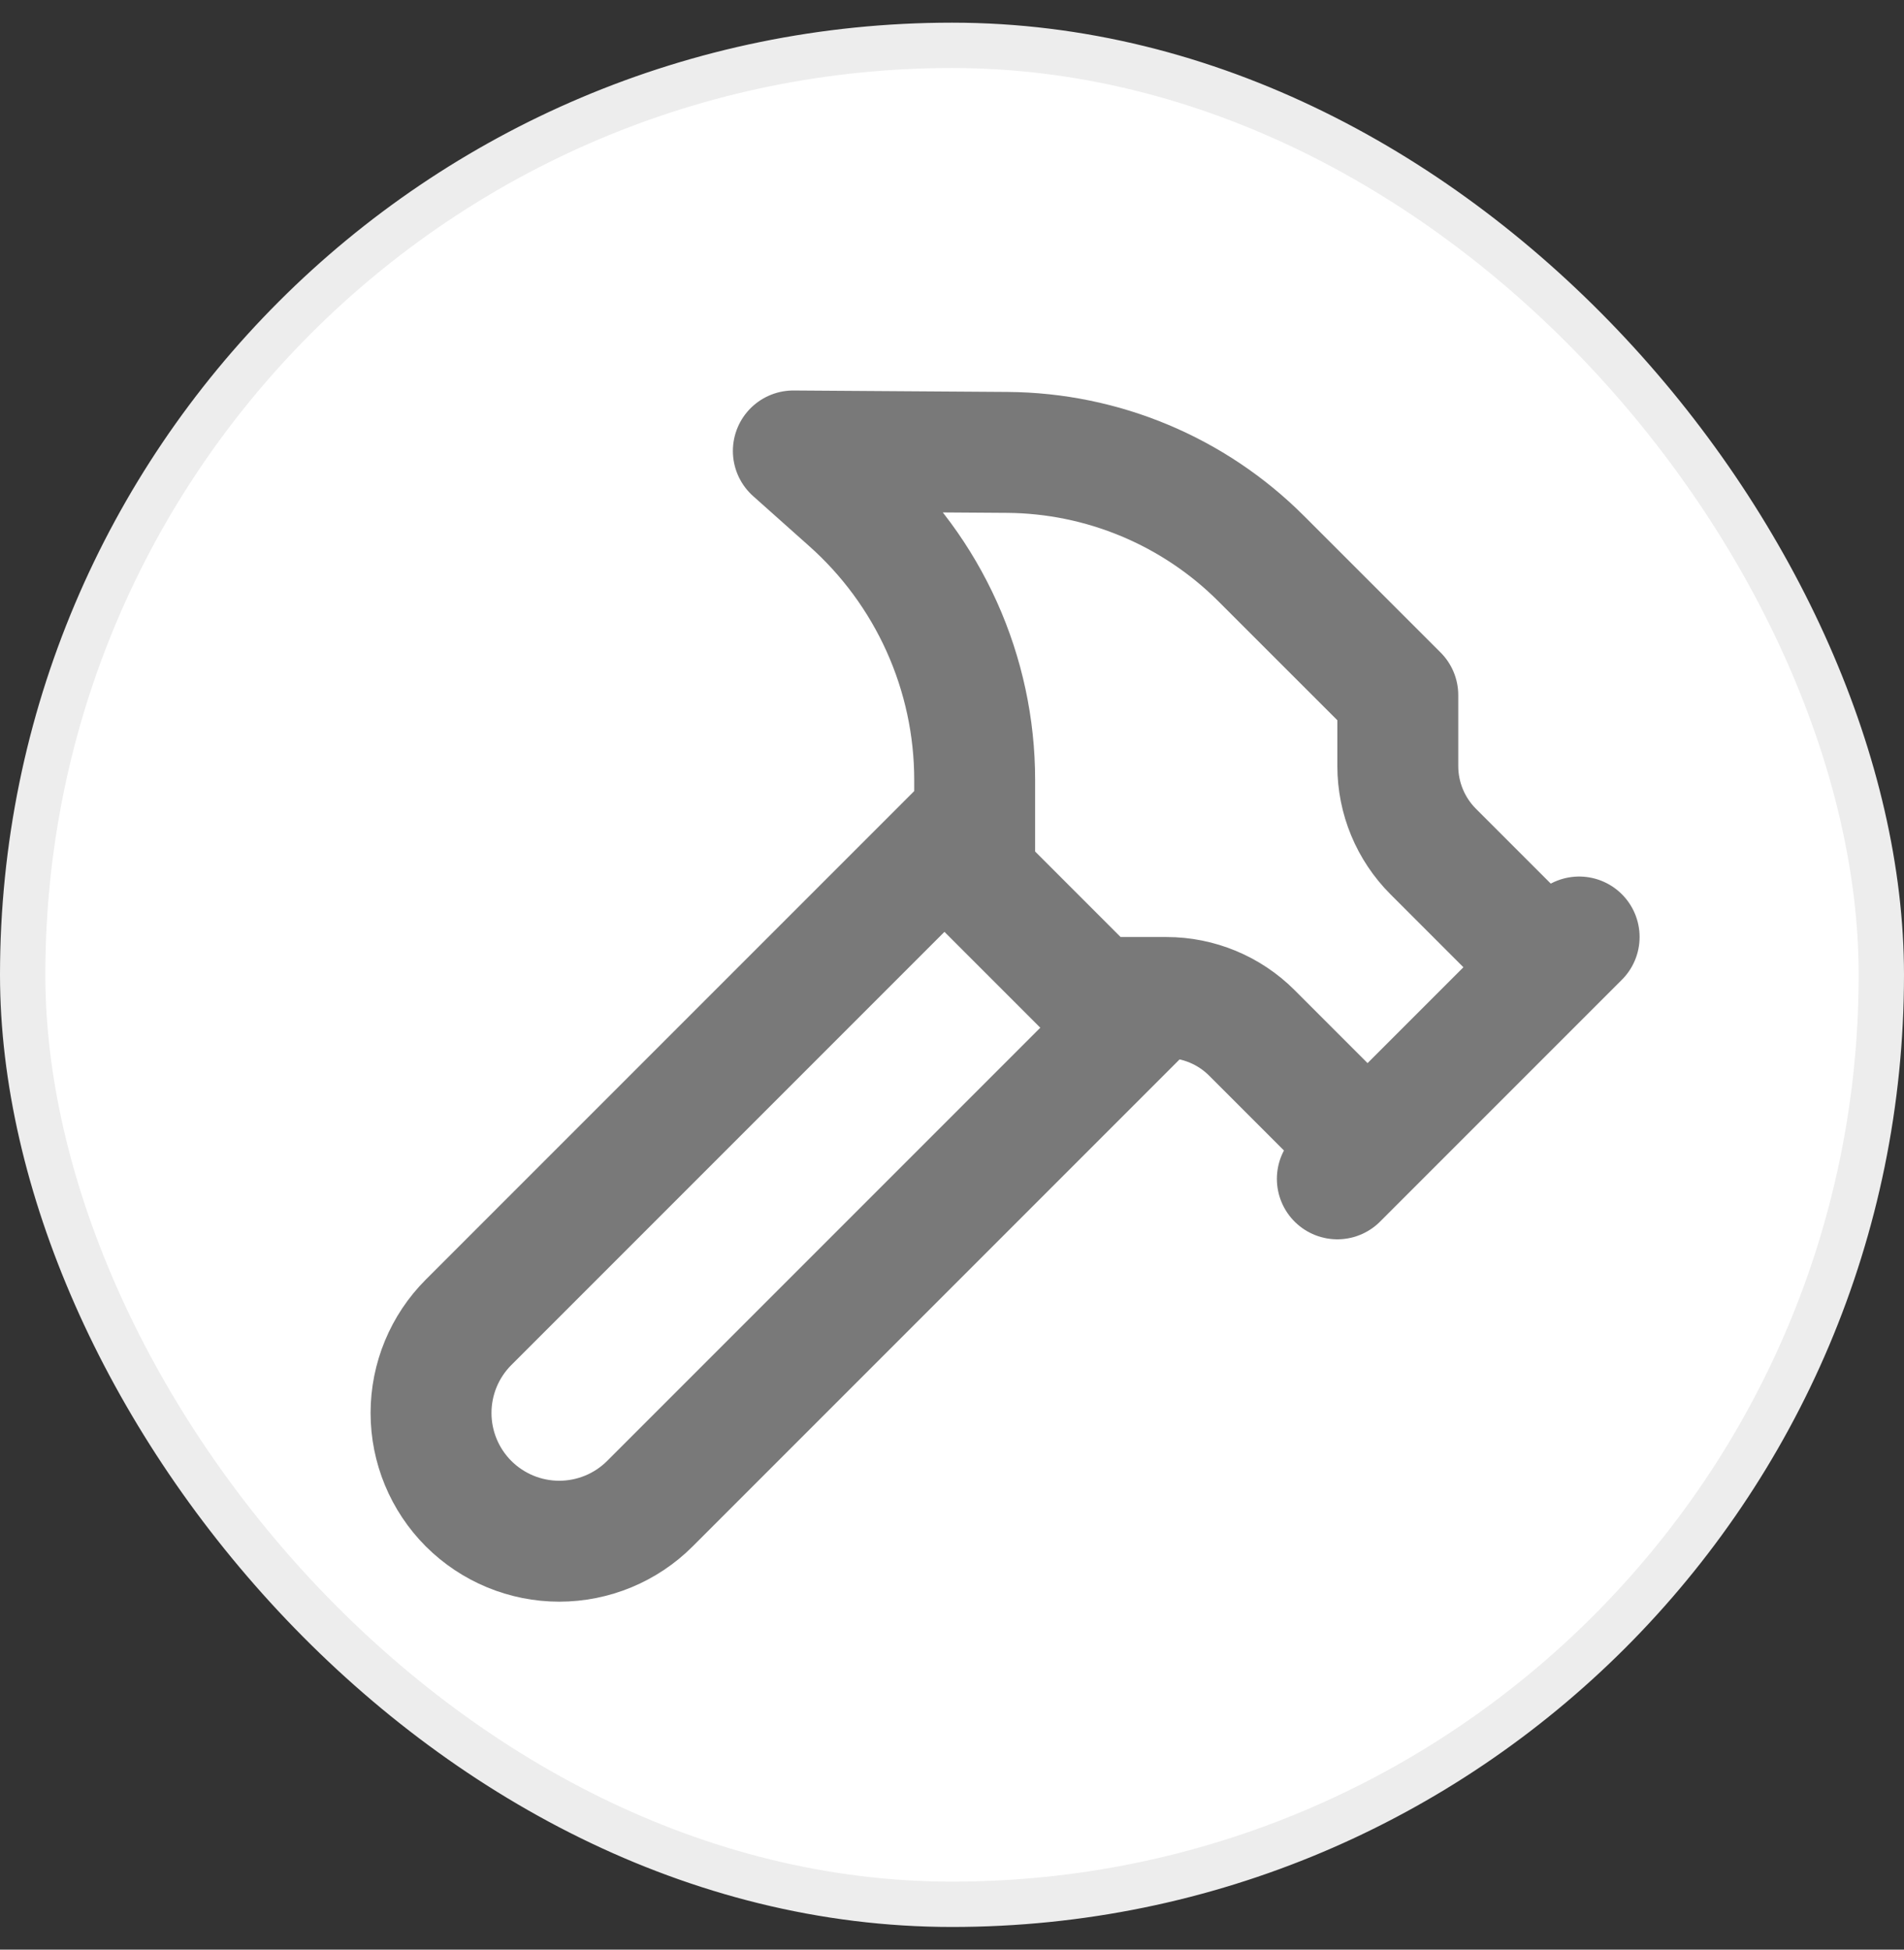 <svg width="42" height="43" viewBox="0 0 42 43" fill="none" xmlns="http://www.w3.org/2000/svg">
<rect x="0" y="0" width="42" height="43" fill="#333333" stroke="none"/>
<rect x="0.5" y="1" width="41" height="41" rx="20.5" fill="white"/>
<rect x="0.5" y="1" width="41" height="41" rx="20.5" stroke="#EDEDED"/>
<path d="M25.5 22L14.336 33.164C13.806 33.694 13.086 33.992 12.336 33.992C11.586 33.992 10.867 33.694 10.336 33.164C9.806 32.633 9.508 31.914 9.508 31.164C9.508 30.413 9.806 29.694 10.336 29.164L21.5 18M29.5 26L34.834 20.666M34.167 21.333L31.615 18.781C31.115 18.281 30.834 17.603 30.834 16.896V15.333L27.82 12.32C26.333 10.833 24.32 9.992 22.218 9.978L17.5 9.946L18.727 11.04C19.598 11.812 20.296 12.761 20.774 13.822C21.252 14.884 21.5 16.035 21.5 17.2V19.333L24.167 22H25.73C26.437 22 27.115 22.281 27.615 22.781L30.167 25.333" stroke="#797979" stroke-width="2.667" stroke-linecap="round" stroke-linejoin="round"/>
</svg>
